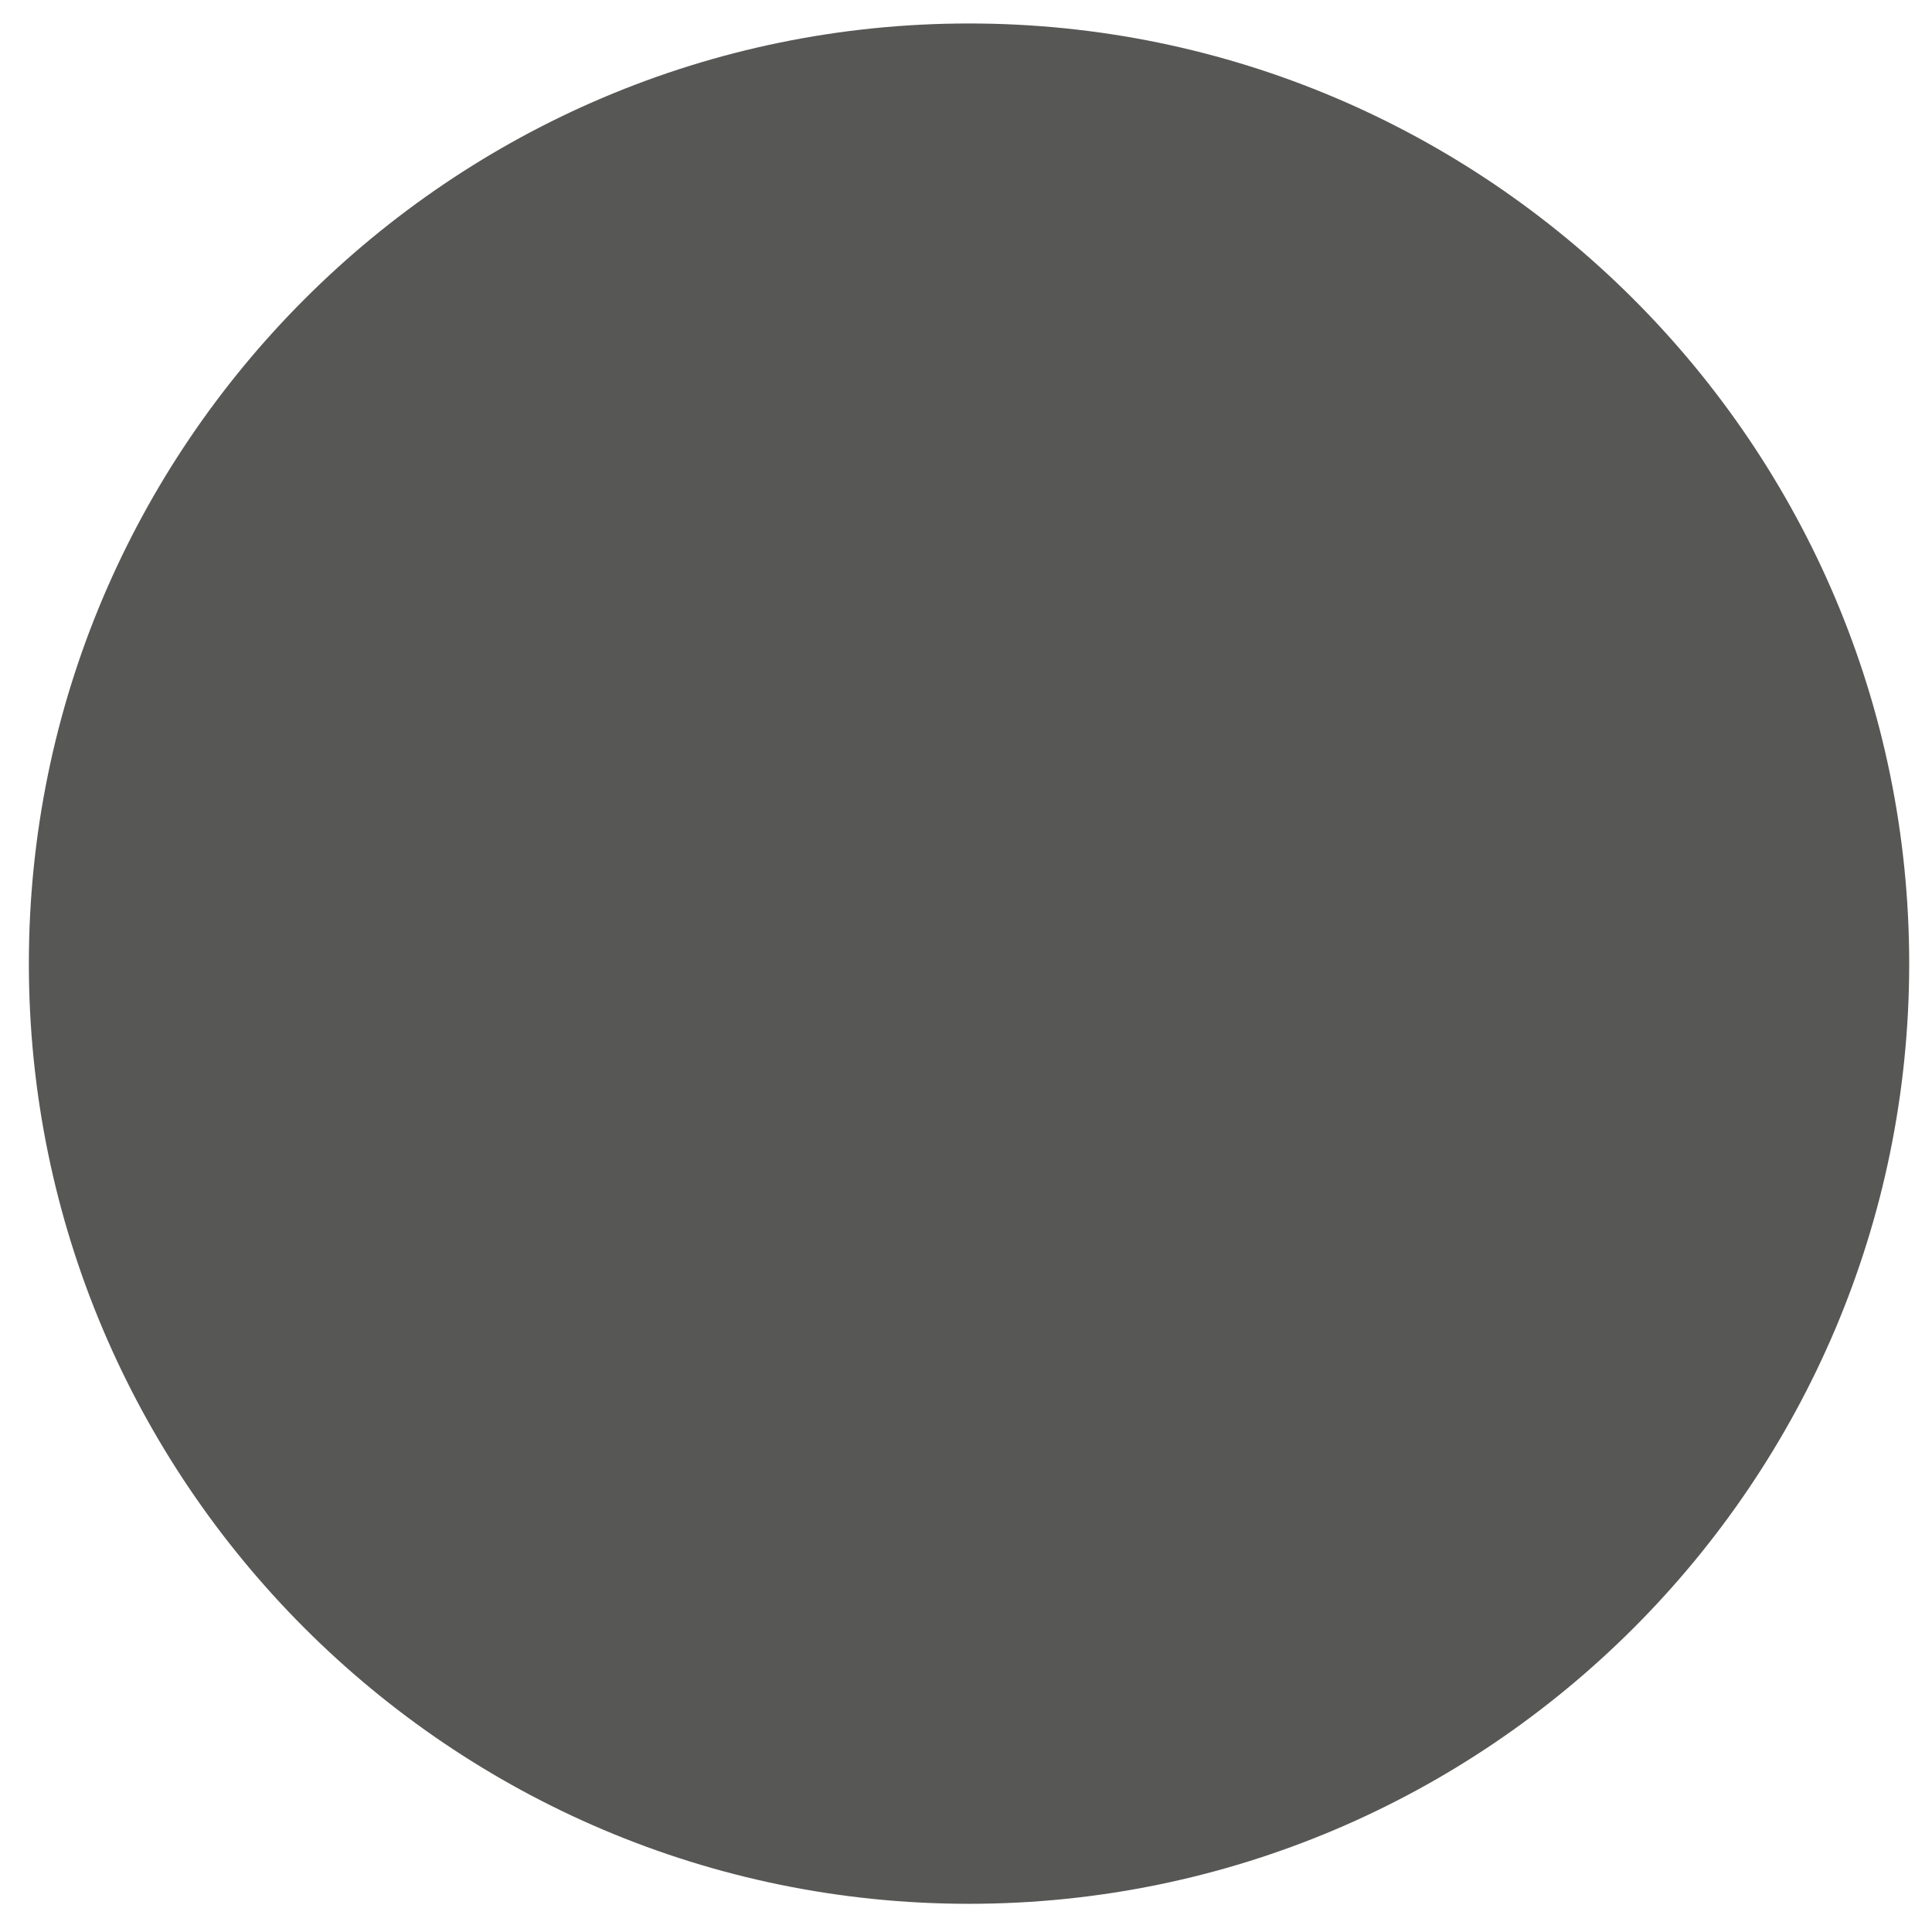 <?xml version="1.0" encoding="UTF-8" standalone="no"?>
<!-- Created with Inkscape (http://www.inkscape.org/) -->

<svg
   width="11.993mm"
   height="11.993mm"
   viewBox="0 0 11.993 11.993"
   version="1.1"
   id="svg4449"
   xmlns="http://www.w3.org/2000/svg"
   xmlns:svg="http://www.w3.org/2000/svg">
  <defs
     id="defs4446">
    <clipPath
       clipPathUnits="userSpaceOnUse"
       id="clipPath914">
      <path
         d="M 0,0 H 1133.858 V 566.929 H 0 Z"
         id="path912" />
    </clipPath>
  </defs>
  <g
     id="layer1"
     transform="translate(-71.507,-91.172)">
    <g
       id="g908"
       transform="matrix(0.353,0,0,-0.353,46.824,119.958)">
      <g
         id="g910"
         clip-path="url(#clipPath914)">
        <g
           id="g916"
           transform="translate(86.964,48.068)">
          <path
             d="M 0,0 C 9.116,0 16.533,7.417 16.533,16.533 16.533,25.65 9.116,33.066 0,33.066 -9.116,33.066 -16.533,25.65 -16.533,16.533 -16.533,7.417 -9.116,0 0,0"
             style="fill:#575756;fill-opacity:1;fill-rule:nonzero;stroke:none"
             id="path918" />
        </g>
        <g
           id="g920"
           transform="translate(86.964,48.068)" />
      </g>
    </g>
  </g>
</svg>
